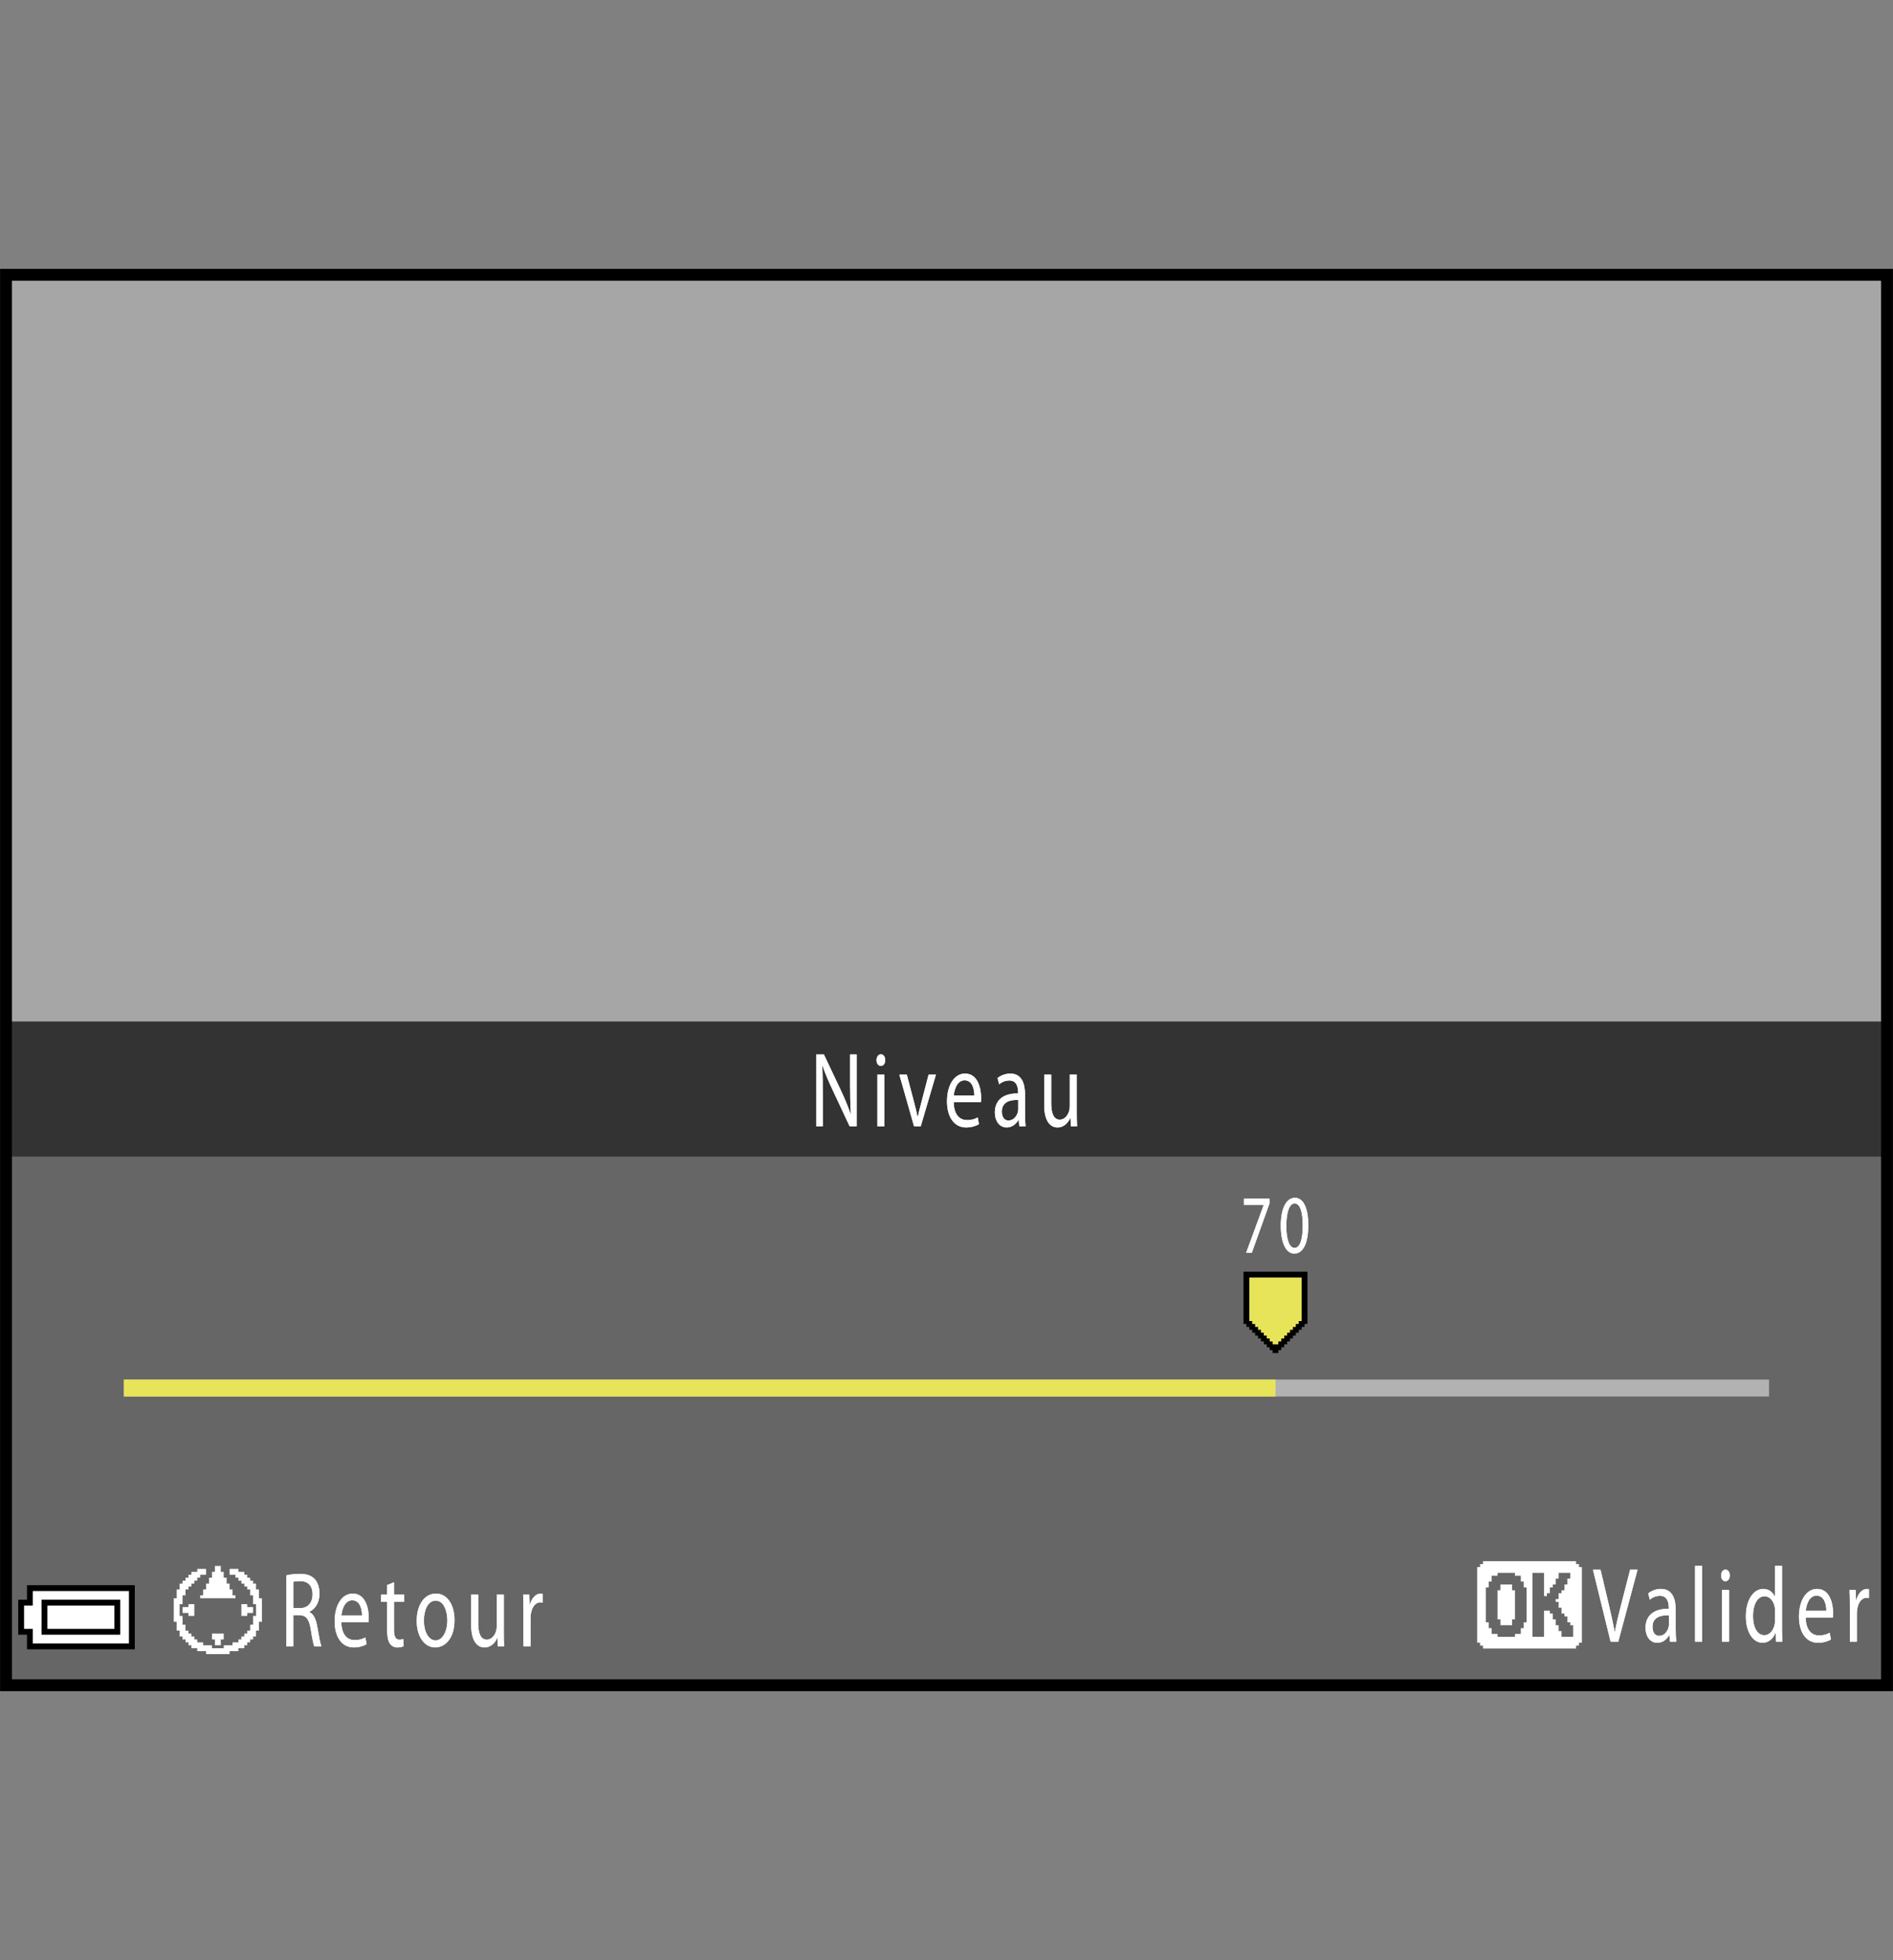 <?xml version="1.0" encoding="utf-8"?>
<!-- Generator: Adobe Illustrator 15.1.0, SVG Export Plug-In . SVG Version: 6.00 Build 0)  -->
<!DOCTYPE svg PUBLIC "-//W3C//DTD SVG 1.1//EN" "http://www.w3.org/Graphics/SVG/1.1/DTD/svg11.dtd">
<svg version="1.1" xmlns="http://www.w3.org/2000/svg" xmlns:xlink="http://www.w3.org/1999/xlink" x="0px" y="0px"
	 width="159.75px" height="165.441px" viewBox="0 0 159.75 165.441" enable-background="new 0 0 159.75 165.441"
	 xml:space="preserve">
<rect x="0" y="0" width="159.75" height="165.441" fill="#808080" stroke="none"/>
<g id="space">
	<g>
		<rect fill="none" width="159.75" height="165.441"/>
	</g>
</g>
<g id="Back">
	<rect x="0.505" y="23.191" fill="#A6A6A6" width="158.74" height="119.055"/>
	<rect x="0.505" y="86.229" fill="#666666" width="158.742" height="56.018"/>
	<rect x="0.505" y="86.229" fill="#333333" width="158.742" height="11.396"/>
</g>
<g id="parts">
	<rect x="128.292" y="130.287" fill="#666666" width="28.465" height="10.402"/>
	<rect x="12.412" y="130.318" fill="#666666" width="42.688" height="10.402"/>
	<g>
		<polygon points="6.825,133.801 2.276,133.801 2.276,134.414 2.276,135.027 1.907,135.027 1.538,135.027 1.538,136.504 
			1.538,137.98 1.907,137.98 2.276,137.98 2.276,138.594 2.276,139.211 6.825,139.211 11.375,139.211 11.375,136.504 
			11.375,133.801 6.825,133.801 		"/>
		<polygon fill="#FFFFFF" points="6.825,134.293 10.883,134.293 10.883,136.504 10.883,138.719 6.825,138.719 2.768,138.719 
			2.768,138.102 2.768,137.488 2.398,137.488 2.03,137.488 2.03,136.504 2.03,135.52 2.398,135.52 2.768,135.52 2.768,134.906 
			2.768,134.293 6.825,134.293 		"/>
		<polygon points="6.825,135.027 3.505,135.027 3.505,136.504 3.505,137.98 6.825,137.98 10.145,137.98 10.145,136.504 
			10.145,135.027 6.825,135.027 		"/>
		<polygon fill="#FFFFFF" points="6.825,135.52 9.652,135.52 9.652,136.504 9.652,137.488 6.825,137.488 3.997,137.488 
			3.997,136.504 3.997,135.52 6.825,135.52 		"/>
	</g>
	<g>
		<rect x="10.453" y="116.445" fill="#B2B2B2" width="138.834" height="1.43"/>
	</g>
	<g>
		<rect x="10.453" y="116.445" fill="#E7E459" width="97.186" height="1.43"/>
	</g>
	<g>
		<polygon points="107.637,107.34 104.94,107.34 104.94,109.547 104.94,111.752 105.061,111.752 105.184,111.752 105.184,111.877 
			105.184,112 105.307,112 105.428,112 105.428,112.121 105.428,112.244 105.553,112.244 105.674,112.244 105.674,112.367 
			105.674,112.488 105.799,112.488 105.92,112.488 105.92,112.613 105.92,112.734 106.043,112.734 106.167,112.734 106.167,112.857 
			106.167,112.979 106.288,112.979 106.413,112.979 106.413,113.104 106.413,113.225 106.534,113.225 106.655,113.225 
			106.655,113.348 106.655,113.469 106.78,113.469 106.901,113.469 106.901,113.592 106.901,113.717 107.022,113.717 
			107.147,113.717 107.147,113.838 107.147,113.961 107.268,113.961 107.393,113.961 107.393,114.082 107.393,114.207 
			107.637,114.207 107.881,114.207 107.881,114.082 107.881,113.961 108.004,113.961 108.127,113.961 108.127,113.838 
			108.127,113.717 108.25,113.717 108.374,113.717 108.374,113.592 108.374,113.469 108.495,113.469 108.618,113.469 
			108.618,113.348 108.618,113.225 108.741,113.225 108.862,113.225 108.862,113.104 108.862,112.979 108.985,112.979 
			109.108,112.979 109.108,112.857 109.108,112.734 109.231,112.734 109.354,112.734 109.354,112.613 109.354,112.488 
			109.475,112.488 109.598,112.488 109.598,112.367 109.598,112.244 109.721,112.244 109.842,112.244 109.842,112.121 109.842,112 
			109.965,112 110.088,112 110.088,111.877 110.088,111.752 110.211,111.752 110.334,111.752 110.334,109.547 110.334,107.34 
			107.637,107.34 		"/>
		<polygon fill="#E7E459" points="107.637,107.83 109.842,107.83 109.842,109.67 109.842,111.508 109.721,111.508 109.598,111.508 
			109.598,111.631 109.598,111.752 109.475,111.752 109.354,111.752 109.354,111.877 109.354,112 109.231,112 109.108,112 
			109.108,112.121 109.108,112.244 108.985,112.244 108.862,112.244 108.862,112.367 108.862,112.488 108.741,112.488 
			108.618,112.488 108.618,112.613 108.618,112.734 108.495,112.734 108.374,112.734 108.374,112.857 108.374,112.979 
			108.25,112.979 108.127,112.979 108.127,113.104 108.127,113.225 108.004,113.225 107.881,113.225 107.881,113.348 
			107.881,113.469 107.637,113.469 107.393,113.469 107.393,113.348 107.393,113.225 107.268,113.225 107.147,113.225 
			107.147,113.104 107.147,112.979 107.022,112.979 106.901,112.979 106.901,112.857 106.901,112.734 106.78,112.734 
			106.655,112.734 106.655,112.613 106.655,112.488 106.534,112.488 106.413,112.488 106.413,112.367 106.413,112.244 
			106.288,112.244 106.167,112.244 106.167,112.121 106.167,112 106.043,112 105.92,112 105.92,111.877 105.92,111.752 
			105.799,111.752 105.674,111.752 105.674,111.631 105.674,111.508 105.553,111.508 105.428,111.508 105.428,109.67 
			105.428,107.83 107.637,107.83 		"/>
	</g>
	<g>
		<g>
			<polygon fill="#FFFFFF" points="129.075,131.776 125.149,131.776 125.149,131.897 125.149,132.022 125.024,132.022 
				124.903,132.022 124.903,132.144 124.903,132.269 124.778,132.269 124.657,132.269 124.657,135.46 124.657,138.651 
				124.778,138.651 124.903,138.651 124.903,138.772 124.903,138.897 125.024,138.897 125.149,138.897 125.149,139.019 
				125.149,139.144 129.075,139.144 133.004,139.144 133.004,139.019 133.004,138.897 133.125,138.897 133.25,138.897 
				133.25,138.772 133.25,138.651 133.372,138.651 133.497,138.651 133.497,135.46 133.497,132.269 133.372,132.269 133.25,132.269 
				133.25,132.144 133.25,132.022 133.125,132.022 133.004,132.022 133.004,131.897 133.004,131.776 129.075,131.776 			"/>
			<polygon fill="#666666" points="127.11,132.761 127.848,132.761 127.848,132.882 127.848,133.003 128.094,133.003 
				128.34,133.003 128.34,133.249 128.34,133.495 128.461,133.495 128.586,133.495 128.586,133.741 128.586,133.987 
				128.708,133.987 128.829,133.987 128.829,135.46 128.829,136.933 128.708,136.933 128.586,136.933 128.586,137.179 
				128.586,137.425 128.461,137.425 128.34,137.425 128.34,137.671 128.34,137.913 128.094,137.913 127.848,137.913 
				127.848,138.038 127.848,138.159 127.11,138.159 126.375,138.159 126.375,138.038 126.375,137.913 126.129,137.913 
				125.883,137.913 125.883,137.671 125.883,137.425 125.762,137.425 125.637,137.425 125.637,137.179 125.637,136.933 
				125.516,136.933 125.391,136.933 125.391,135.46 125.391,133.987 125.516,133.987 125.637,133.987 125.637,133.741 
				125.637,133.495 125.762,133.495 125.883,133.495 125.883,133.249 125.883,133.003 126.129,133.003 126.375,133.003 
				126.375,132.882 126.375,132.761 127.11,132.761 			"/>
			<polygon fill="#666666" points="129.813,132.761 130.301,132.761 130.301,133.741 130.301,134.722 130.426,134.722 
				130.547,134.722 130.547,134.601 130.547,134.476 130.672,134.476 130.793,134.476 130.793,134.229 130.793,133.987 
				130.918,133.987 131.04,133.987 131.04,133.862 131.04,133.741 131.161,133.741 131.286,133.741 131.286,133.495 
				131.286,133.249 131.407,133.249 131.532,133.249 131.532,133.003 131.532,132.761 132.024,132.761 132.512,132.761 
				132.512,133.003 132.512,133.249 132.391,133.249 132.266,133.249 132.266,133.495 132.266,133.741 132.145,133.741 
				132.024,133.741 132.024,133.987 132.024,134.229 131.899,134.229 131.778,134.229 131.778,134.354 131.778,134.476 
				131.653,134.476 131.532,134.476 131.532,134.722 131.532,134.968 131.407,134.968 131.286,134.968 131.286,135.089 
				131.286,135.214 131.407,135.214 131.532,135.214 131.532,135.46 131.532,135.702 131.653,135.702 131.778,135.702 
				131.778,135.952 131.778,136.194 131.899,136.194 132.024,136.194 132.024,136.319 132.024,136.44 132.145,136.44 
				132.266,136.44 132.266,136.687 132.266,136.933 132.391,136.933 132.512,136.933 132.512,137.058 132.512,137.179 
				132.637,137.179 132.758,137.179 132.758,137.671 132.758,138.159 132.266,138.159 131.778,138.159 131.778,137.913 
				131.778,137.671 131.653,137.671 131.532,137.671 131.532,137.425 131.532,137.179 131.407,137.179 131.286,137.179 
				131.286,136.933 131.286,136.687 131.161,136.687 131.04,136.687 131.04,136.44 131.04,136.194 130.918,136.194 130.793,136.194 
				130.793,136.073 130.793,135.952 130.547,135.952 130.301,135.952 130.301,137.058 130.301,138.159 129.813,138.159 
				129.321,138.159 129.321,135.46 129.321,132.761 129.813,132.761 			"/>
			<polygon fill="#FFFFFF" points="127.11,133.741 126.622,133.741 126.622,133.987 126.622,134.229 126.497,134.229 
				126.375,134.229 126.375,135.46 126.375,136.687 126.497,136.687 126.622,136.687 126.622,136.933 126.622,137.179 
				127.11,137.179 127.602,137.179 127.602,136.933 127.602,136.687 127.727,136.687 127.848,136.687 127.848,135.46 
				127.848,134.229 127.727,134.229 127.602,134.229 127.602,133.987 127.602,133.741 127.11,133.741 			"/>
		</g>
		<g>
			<g>
				<g>
					<path fill="#FFFFFF" d="M135.918,138.563l-1.49-6.067h0.641l0.709,2.988c0.188,0.819,0.357,1.558,0.484,2.269h0.014
						c0.129-0.702,0.311-1.467,0.52-2.26l0.77-2.997h0.627l-1.625,6.067H135.918z"/>
					<path fill="#FFFFFF" d="M141.413,137.52c0,0.378,0.014,0.747,0.047,1.044h-0.533l-0.047-0.549h-0.02
						c-0.182,0.342-0.533,0.647-0.998,0.647c-0.662,0-0.998-0.621-0.998-1.251c0-1.054,0.701-1.63,1.961-1.62V135.7
						c0-0.351-0.074-1.008-0.74-0.999c-0.311,0-0.629,0.117-0.857,0.324l-0.135-0.531c0.27-0.225,0.668-0.378,1.08-0.378
						c0.998,0,1.24,0.909,1.24,1.773V137.52z M140.838,136.34c-0.646-0.018-1.383,0.135-1.383,0.981
						c0,0.521,0.258,0.756,0.555,0.756c0.432,0,0.707-0.36,0.803-0.729c0.02-0.09,0.025-0.18,0.025-0.252V136.34z"/>
					<path fill="#FFFFFF" d="M143.047,132.172h0.594v6.392h-0.594V132.172z"/>
					<path fill="#FFFFFF" d="M145.977,132.981c0,0.271-0.141,0.486-0.377,0.486c-0.217,0-0.357-0.216-0.357-0.486
						c0-0.27,0.148-0.495,0.371-0.495C145.829,132.486,145.977,132.703,145.977,132.981z M145.317,138.563v-4.357h0.594v4.357
						H145.317z"/>
					<path fill="#FFFFFF" d="M150.383,132.172v5.267c0,0.387,0.014,0.828,0.027,1.125h-0.527l-0.027-0.756h-0.02
						c-0.176,0.485-0.566,0.854-1.1,0.854c-0.789,0-1.402-0.891-1.402-2.214c-0.006-1.45,0.674-2.332,1.463-2.332
						c0.506,0,0.836,0.315,0.984,0.657h0.014v-2.602H150.383z M149.795,135.979c0-0.099-0.006-0.233-0.025-0.333
						c-0.088-0.495-0.412-0.909-0.857-0.909c-0.613,0-0.979,0.721-0.979,1.675c0,0.882,0.332,1.611,0.965,1.611
						c0.398,0,0.762-0.36,0.871-0.945c0.02-0.108,0.025-0.216,0.025-0.342V135.979z"/>
					<path fill="#FFFFFF" d="M152.383,136.529c0.012,1.071,0.518,1.512,1.119,1.512c0.424,0,0.688-0.099,0.902-0.225l0.109,0.567
						c-0.209,0.126-0.574,0.278-1.094,0.278c-1.004,0-1.605-0.891-1.605-2.205s0.58-2.341,1.531-2.341
						c1.072,0,1.35,1.242,1.35,2.044c0,0.162-0.006,0.278-0.02,0.369H152.383z M154.122,135.962
						c0.008-0.495-0.154-1.278-0.822-1.278c-0.607,0-0.863,0.729-0.91,1.278H154.122z"/>
					<path fill="#FFFFFF" d="M156.108,135.565c0-0.513-0.006-0.954-0.025-1.359h0.518l0.027,0.864h0.021
						c0.148-0.585,0.512-0.954,0.91-0.954c0.061,0,0.107,0.009,0.162,0.018v0.748c-0.061-0.019-0.123-0.019-0.203-0.019
						c-0.418,0-0.715,0.414-0.795,1.009c-0.014,0.107-0.021,0.242-0.021,0.369v2.322h-0.594V135.565z"/>
				</g>
				<g>
					<path fill="#FFFFFF" d="M135.918,138.563l-1.49-6.067h0.641l0.709,2.988c0.188,0.819,0.357,1.558,0.484,2.269h0.014
						c0.129-0.702,0.311-1.467,0.52-2.26l0.77-2.997h0.627l-1.625,6.067H135.918z"/>
					<path fill="#FFFFFF" d="M141.413,137.52c0,0.378,0.014,0.747,0.047,1.044h-0.533l-0.047-0.549h-0.02
						c-0.182,0.342-0.533,0.647-0.998,0.647c-0.662,0-0.998-0.621-0.998-1.251c0-1.054,0.701-1.63,1.961-1.62V135.7
						c0-0.351-0.074-1.008-0.74-0.999c-0.311,0-0.629,0.117-0.857,0.324l-0.135-0.531c0.27-0.225,0.668-0.378,1.08-0.378
						c0.998,0,1.24,0.909,1.24,1.773V137.52z M140.838,136.34c-0.646-0.018-1.383,0.135-1.383,0.981
						c0,0.521,0.258,0.756,0.555,0.756c0.432,0,0.707-0.36,0.803-0.729c0.02-0.09,0.025-0.18,0.025-0.252V136.34z"/>
					<path fill="#FFFFFF" d="M143.047,132.172h0.594v6.392h-0.594V132.172z"/>
					<path fill="#FFFFFF" d="M145.977,132.981c0,0.271-0.141,0.486-0.377,0.486c-0.217,0-0.357-0.216-0.357-0.486
						c0-0.27,0.148-0.495,0.371-0.495C145.829,132.486,145.977,132.703,145.977,132.981z M145.317,138.563v-4.357h0.594v4.357
						H145.317z"/>
					<path fill="#FFFFFF" d="M150.383,132.172v5.267c0,0.387,0.014,0.828,0.027,1.125h-0.527l-0.027-0.756h-0.02
						c-0.176,0.485-0.566,0.854-1.1,0.854c-0.789,0-1.402-0.891-1.402-2.214c-0.006-1.45,0.674-2.332,1.463-2.332
						c0.506,0,0.836,0.315,0.984,0.657h0.014v-2.602H150.383z M149.795,135.979c0-0.099-0.006-0.233-0.025-0.333
						c-0.088-0.495-0.412-0.909-0.857-0.909c-0.613,0-0.979,0.721-0.979,1.675c0,0.882,0.332,1.611,0.965,1.611
						c0.398,0,0.762-0.36,0.871-0.945c0.02-0.108,0.025-0.216,0.025-0.342V135.979z"/>
					<path fill="#FFFFFF" d="M152.383,136.529c0.012,1.071,0.518,1.512,1.119,1.512c0.424,0,0.688-0.099,0.902-0.225l0.109,0.567
						c-0.209,0.126-0.574,0.278-1.094,0.278c-1.004,0-1.605-0.891-1.605-2.205s0.58-2.341,1.531-2.341
						c1.072,0,1.35,1.242,1.35,2.044c0,0.162-0.006,0.278-0.02,0.369H152.383z M154.122,135.962
						c0.008-0.495-0.154-1.278-0.822-1.278c-0.607,0-0.863,0.729-0.91,1.278H154.122z"/>
					<path fill="#FFFFFF" d="M156.108,135.565c0-0.513-0.006-0.954-0.025-1.359h0.518l0.027,0.864h0.021
						c0.148-0.585,0.512-0.954,0.91-0.954c0.061,0,0.107,0.009,0.162,0.018v0.748c-0.061-0.019-0.123-0.019-0.203-0.019
						c-0.418,0-0.715,0.414-0.795,1.009c-0.014,0.107-0.021,0.242-0.021,0.369v2.322h-0.594V135.565z"/>
				</g>
			</g>
		</g>
	</g>
</g>
<g id="text">
	<g>
		<g>
			<g>
				<path fill="#FFFFFF" d="M68.88,95.066v-6.067h0.647l1.45,3.069c0.33,0.711,0.6,1.351,0.809,1.972l0.021-0.009
					c-0.054-0.811-0.067-1.549-0.067-2.494v-2.538h0.553v6.067H71.7l-1.443-3.079c-0.317-0.675-0.621-1.368-0.844-2.025l-0.02,0.009
					c0.033,0.766,0.04,1.495,0.04,2.503v2.593H68.88z"/>
				<path fill="#FFFFFF" d="M74.705,89.484c0,0.271-0.142,0.486-0.378,0.486c-0.216,0-0.357-0.216-0.357-0.486
					c0-0.27,0.148-0.495,0.371-0.495C74.556,88.989,74.705,89.206,74.705,89.484z M74.043,95.066v-4.357h0.594v4.357H74.043z"/>
				<path fill="#FFFFFF" d="M76.527,90.709l0.641,2.439c0.108,0.405,0.195,0.766,0.263,1.126h0.021
					c0.074-0.36,0.169-0.721,0.276-1.126l0.634-2.439h0.621l-1.281,4.357h-0.566l-1.241-4.357H76.527z"/>
				<path fill="#FFFFFF" d="M80.484,93.032c0.013,1.071,0.519,1.512,1.119,1.512c0.425,0,0.688-0.099,0.903-0.225l0.108,0.567
					c-0.209,0.126-0.573,0.278-1.093,0.278c-1.005,0-1.605-0.891-1.605-2.205s0.58-2.341,1.531-2.341
					c1.072,0,1.349,1.242,1.349,2.044c0,0.162-0.007,0.278-0.02,0.369H80.484z M82.223,92.465c0.007-0.495-0.154-1.278-0.822-1.278
					c-0.607,0-0.863,0.729-0.911,1.278H82.223z"/>
				<path fill="#FFFFFF" d="M86.502,94.022c0,0.378,0.014,0.747,0.048,1.044h-0.533l-0.047-0.549H85.95
					c-0.182,0.342-0.533,0.647-0.998,0.647c-0.661,0-0.998-0.621-0.998-1.251c0-1.054,0.701-1.63,1.962-1.62v-0.091
					c0-0.351-0.074-1.008-0.741-0.999c-0.311,0-0.628,0.117-0.856,0.324l-0.135-0.531c0.27-0.225,0.667-0.378,1.079-0.378
					c0.998,0,1.24,0.909,1.24,1.773V94.022z M85.929,92.843c-0.647-0.018-1.383,0.135-1.383,0.981c0,0.522,0.257,0.756,0.554,0.756
					c0.432,0,0.708-0.36,0.803-0.729c0.02-0.09,0.026-0.18,0.026-0.252V92.843z"/>
				<path fill="#FFFFFF" d="M90.87,93.869c0,0.459,0.007,0.855,0.027,1.197h-0.526l-0.033-0.711h-0.014
					c-0.148,0.351-0.499,0.81-1.079,0.81c-0.513,0-1.127-0.387-1.127-1.908v-2.548h0.594v2.404c0,0.828,0.195,1.395,0.729,1.395
					c0.398,0,0.675-0.369,0.782-0.729c0.034-0.108,0.054-0.252,0.054-0.405v-2.665h0.594V93.869z"/>
			</g>
			<g>
				<path fill="#FFFFFF" d="M68.88,95.066v-6.067h0.647l1.45,3.069c0.33,0.711,0.6,1.351,0.809,1.972l0.021-0.009
					c-0.054-0.811-0.067-1.549-0.067-2.494v-2.538h0.553v6.067H71.7l-1.443-3.079c-0.317-0.675-0.621-1.368-0.844-2.025l-0.02,0.009
					c0.033,0.766,0.04,1.495,0.04,2.503v2.593H68.88z"/>
				<path fill="#FFFFFF" d="M74.705,89.484c0,0.271-0.142,0.486-0.378,0.486c-0.216,0-0.357-0.216-0.357-0.486
					c0-0.27,0.148-0.495,0.371-0.495C74.556,88.989,74.705,89.206,74.705,89.484z M74.043,95.066v-4.357h0.594v4.357H74.043z"/>
				<path fill="#FFFFFF" d="M76.527,90.709l0.641,2.439c0.108,0.405,0.195,0.766,0.263,1.126h0.021
					c0.074-0.36,0.169-0.721,0.276-1.126l0.634-2.439h0.621l-1.281,4.357h-0.566l-1.241-4.357H76.527z"/>
				<path fill="#FFFFFF" d="M80.484,93.032c0.013,1.071,0.519,1.512,1.119,1.512c0.425,0,0.688-0.099,0.903-0.225l0.108,0.567
					c-0.209,0.126-0.573,0.278-1.093,0.278c-1.005,0-1.605-0.891-1.605-2.205s0.58-2.341,1.531-2.341
					c1.072,0,1.349,1.242,1.349,2.044c0,0.162-0.007,0.278-0.02,0.369H80.484z M82.223,92.465c0.007-0.495-0.154-1.278-0.822-1.278
					c-0.607,0-0.863,0.729-0.911,1.278H82.223z"/>
				<path fill="#FFFFFF" d="M86.502,94.022c0,0.378,0.014,0.747,0.048,1.044h-0.533l-0.047-0.549H85.95
					c-0.182,0.342-0.533,0.647-0.998,0.647c-0.661,0-0.998-0.621-0.998-1.251c0-1.054,0.701-1.63,1.962-1.62v-0.091
					c0-0.351-0.074-1.008-0.741-0.999c-0.311,0-0.628,0.117-0.856,0.324l-0.135-0.531c0.27-0.225,0.667-0.378,1.079-0.378
					c0.998,0,1.24,0.909,1.24,1.773V94.022z M85.929,92.843c-0.647-0.018-1.383,0.135-1.383,0.981c0,0.522,0.257,0.756,0.554,0.756
					c0.432,0,0.708-0.36,0.803-0.729c0.02-0.09,0.026-0.18,0.026-0.252V92.843z"/>
				<path fill="#FFFFFF" d="M90.87,93.869c0,0.459,0.007,0.855,0.027,1.197h-0.526l-0.033-0.711h-0.014
					c-0.148,0.351-0.499,0.81-1.079,0.81c-0.513,0-1.127-0.387-1.127-1.908v-2.548h0.594v2.404c0,0.828,0.195,1.395,0.729,1.395
					c0.398,0,0.675-0.369,0.782-0.729c0.034-0.108,0.054-0.252,0.054-0.405v-2.665h0.594V93.869z"/>
			</g>
		</g>
	</g>
	<g>
		<g>
			<g>
				<path fill="#FFFFFF" d="M107.128,101.182v0.406l-1.485,4.146h-0.478l1.48-4.027v-0.014h-1.67v-0.512H107.128z"/>
				<path fill="#FFFFFF" d="M110.405,103.409c0,1.548-0.436,2.402-1.186,2.402c-0.667,0-1.124-0.834-1.135-2.34
					c0-1.533,0.499-2.367,1.192-2.367C109.991,101.104,110.405,101.959,110.405,103.409z M108.552,103.479
					c0,1.184,0.272,1.855,0.692,1.855c0.468,0,0.693-0.735,0.693-1.897c0-1.121-0.21-1.856-0.693-1.856
					C108.846,101.581,108.552,102.239,108.552,103.479z"/>
			</g>
			<g>
				<path fill="#FFFFFF" d="M107.128,101.182v0.406l-1.485,4.146h-0.478l1.48-4.027v-0.014h-1.67v-0.512H107.128z"/>
				<path fill="#FFFFFF" d="M110.405,103.409c0,1.548-0.436,2.402-1.186,2.402c-0.667,0-1.124-0.834-1.135-2.34
					c0-1.533,0.499-2.367,1.192-2.367C109.991,101.104,110.405,101.959,110.405,103.409z M108.552,103.479
					c0,1.184,0.272,1.855,0.692,1.855c0.468,0,0.693-0.735,0.693-1.897c0-1.121-0.21-1.856-0.693-1.856
					C108.846,101.581,108.552,102.239,108.552,103.479z"/>
			</g>
		</g>
	</g>
	<g>
		<polygon fill="#FFFFFF" points="18.384,132.176 18.136,132.176 18.136,132.424 18.136,132.674 18.012,132.674 17.888,132.674 
			17.888,132.922 17.888,133.168 17.764,133.168 17.64,133.168 17.64,133.416 17.64,133.664 17.516,133.664 17.392,133.664 
			17.392,133.912 17.392,134.16 17.268,134.16 17.144,134.16 17.144,134.408 17.144,134.658 17.02,134.658 16.896,134.658 
			16.896,134.781 16.896,134.904 18.384,134.904 19.872,134.904 19.872,134.781 19.872,134.658 19.748,134.658 19.624,134.658 
			19.624,134.408 19.624,134.16 19.5,134.16 19.376,134.16 19.376,133.912 19.376,133.664 19.252,133.664 19.128,133.664 
			19.128,133.416 19.128,133.168 19.004,133.168 18.88,133.168 18.88,132.922 18.88,132.674 18.756,132.674 18.632,132.674 
			18.632,132.424 18.632,132.176 18.384,132.176 		"/>
		<polygon fill="#FFFFFF" points="17.02,132.424 16.647,132.424 16.647,132.549 16.647,132.674 16.399,132.674 16.151,132.674 
			16.151,132.797 16.151,132.922 16.027,132.922 15.903,132.922 15.903,133.045 15.903,133.168 15.779,133.168 15.655,133.168 
			15.655,133.291 15.655,133.416 15.531,133.416 15.407,133.416 15.407,133.539 15.407,133.664 15.283,133.664 15.159,133.664 
			15.159,133.912 15.159,134.16 15.035,134.16 14.911,134.16 14.911,134.533 14.911,134.904 14.787,134.904 14.663,134.904 
			14.663,135.896 14.663,136.889 14.787,136.889 14.911,136.889 14.911,137.262 14.911,137.633 15.035,137.633 15.159,137.633 
			15.159,137.881 15.159,138.129 15.283,138.129 15.407,138.129 15.407,138.254 15.407,138.379 15.531,138.379 15.655,138.379 
			15.655,138.502 15.655,138.625 15.779,138.625 15.903,138.625 15.903,138.748 15.903,138.873 16.027,138.873 16.151,138.873 
			16.151,138.996 16.151,139.121 16.399,139.121 16.647,139.121 16.647,139.246 16.647,139.369 17.02,139.369 17.392,139.369 
			17.392,139.494 17.392,139.617 18.384,139.617 19.376,139.617 19.376,139.494 19.376,139.369 19.748,139.369 20.12,139.369 
			20.12,139.246 20.12,139.121 20.368,139.121 20.616,139.121 20.616,138.996 20.616,138.873 20.74,138.873 20.864,138.873 
			20.864,138.748 20.864,138.625 20.988,138.625 21.112,138.625 21.112,138.502 21.112,138.379 21.236,138.379 21.36,138.379 
			21.36,138.254 21.36,138.129 21.484,138.129 21.608,138.129 21.608,137.881 21.608,137.633 21.732,137.633 21.856,137.633 
			21.856,137.262 21.856,136.889 21.98,136.889 22.104,136.889 22.104,135.896 22.104,134.904 21.98,134.904 21.856,134.904 
			21.856,134.533 21.856,134.16 21.732,134.16 21.608,134.16 21.608,133.912 21.608,133.664 21.484,133.664 21.36,133.664 
			21.36,133.539 21.36,133.416 21.236,133.416 21.112,133.416 21.112,133.291 21.112,133.168 20.988,133.168 20.864,133.168 
			20.864,133.045 20.864,132.922 20.74,132.922 20.616,132.922 20.616,132.797 20.616,132.674 20.368,132.674 20.12,132.674 
			20.12,132.549 20.12,132.424 19.748,132.424 19.376,132.424 19.376,132.674 19.376,132.922 19.624,132.922 19.872,132.922 
			19.872,133.045 19.872,133.168 19.996,133.168 20.12,133.168 20.12,133.291 20.12,133.416 20.244,133.416 20.368,133.416 
			20.368,133.539 20.368,133.664 20.492,133.664 20.616,133.664 20.616,133.789 20.616,133.912 20.74,133.912 20.864,133.912 
			20.864,134.037 20.864,134.16 20.988,134.16 21.112,134.16 21.112,134.408 21.112,134.658 21.236,134.658 21.36,134.658 
			21.36,135.027 21.36,135.4 21.484,135.4 21.608,135.4 21.608,135.896 21.608,136.395 21.484,136.395 21.36,136.395 21.36,136.766 
			21.36,137.137 21.236,137.137 21.112,137.137 21.112,137.385 21.112,137.633 20.988,137.633 20.864,137.633 20.864,137.758 
			20.864,137.881 20.74,137.881 20.616,137.881 20.616,138.006 20.616,138.129 20.492,138.129 20.368,138.129 20.368,138.254 
			20.368,138.379 20.244,138.379 20.12,138.379 20.12,138.502 20.12,138.625 19.872,138.625 19.624,138.625 19.624,138.748 
			19.624,138.873 19.252,138.873 18.88,138.873 18.88,138.996 18.88,139.121 18.384,139.121 17.888,139.121 17.888,138.996 
			17.888,138.873 17.516,138.873 17.144,138.873 17.144,138.748 17.144,138.625 16.896,138.625 16.647,138.625 16.647,138.502 
			16.647,138.379 16.523,138.379 16.399,138.379 16.399,138.254 16.399,138.129 16.275,138.129 16.151,138.129 16.151,138.006 
			16.151,137.881 16.027,137.881 15.903,137.881 15.903,137.758 15.903,137.633 15.779,137.633 15.655,137.633 15.655,137.385 
			15.655,137.137 15.531,137.137 15.407,137.137 15.407,136.766 15.407,136.395 15.283,136.395 15.159,136.395 15.159,135.896 
			15.159,135.4 15.283,135.4 15.407,135.4 15.407,135.027 15.407,134.658 15.531,134.658 15.655,134.658 15.655,134.408 
			15.655,134.16 15.779,134.16 15.903,134.16 15.903,134.037 15.903,133.912 16.027,133.912 16.151,133.912 16.151,133.789 
			16.151,133.664 16.275,133.664 16.399,133.664 16.399,133.539 16.399,133.416 16.523,133.416 16.647,133.416 16.647,133.291 
			16.647,133.168 16.771,133.168 16.896,133.168 16.896,133.045 16.896,132.922 17.144,132.922 17.392,132.922 17.392,132.674 
			17.392,132.424 17.02,132.424 		"/>
		<polygon fill="#FFFFFF" points="16.151,135.4 15.903,135.4 15.903,135.525 15.903,135.648 15.655,135.648 15.407,135.648 
			15.407,135.896 15.407,136.145 15.655,136.145 15.903,136.145 15.903,136.27 15.903,136.395 16.151,136.395 16.399,136.395 
			16.399,135.896 16.399,135.4 16.151,135.4 		"/>
		<polygon fill="#FFFFFF" points="20.616,135.4 20.368,135.4 20.368,135.896 20.368,136.395 20.616,136.395 20.864,136.395 
			20.864,136.27 20.864,136.145 21.112,136.145 21.36,136.145 21.36,135.896 21.36,135.648 21.112,135.648 20.864,135.648 
			20.864,135.525 20.864,135.4 20.616,135.4 		"/>
		<polygon fill="#FFFFFF" points="18.384,137.881 17.888,137.881 17.888,138.129 17.888,138.379 18.012,138.379 18.136,138.379 
			18.136,138.625 18.136,138.873 18.384,138.873 18.632,138.873 18.632,138.625 18.632,138.379 18.756,138.379 18.88,138.379 
			18.88,138.129 18.88,137.881 18.384,137.881 		"/>
	</g>
	<g>
		<g>
			<g>
				<path fill="#FFFFFF" d="M24.164,132.971c0.297-0.072,0.729-0.127,1.126-0.127c0.627,0,1.039,0.162,1.315,0.495
					c0.223,0.271,0.357,0.685,0.357,1.162c0,0.792-0.378,1.323-0.85,1.539v0.027c0.344,0.162,0.553,0.594,0.661,1.225
					c0.148,0.846,0.256,1.431,0.351,1.665h-0.607c-0.074-0.18-0.175-0.693-0.296-1.449c-0.135-0.838-0.385-1.152-0.917-1.18H24.75
					v2.629h-0.586V132.971z M24.75,135.734h0.601c0.627,0,1.025-0.459,1.025-1.152c0-0.783-0.425-1.126-1.045-1.126
					c-0.283,0-0.479,0.027-0.58,0.063V135.734z"/>
				<path fill="#FFFFFF" d="M28.807,136.923c0.014,1.071,0.52,1.512,1.12,1.512c0.425,0,0.688-0.099,0.904-0.225l0.108,0.567
					c-0.209,0.126-0.573,0.278-1.093,0.278c-1.005,0-1.605-0.891-1.605-2.205s0.58-2.341,1.531-2.341
					c1.072,0,1.349,1.242,1.349,2.044c0,0.162-0.007,0.278-0.021,0.369H28.807z M30.547,136.355
					c0.007-0.495-0.155-1.278-0.823-1.278c-0.607,0-0.863,0.729-0.911,1.278H30.547z"/>
				<path fill="#FFFFFF" d="M33.248,133.556v1.044h0.85v0.604h-0.85v2.35c0,0.54,0.115,0.846,0.445,0.846
					c0.162,0,0.256-0.018,0.344-0.054l0.027,0.604c-0.115,0.054-0.297,0.107-0.526,0.107c-0.276,0-0.499-0.126-0.641-0.333
					c-0.162-0.243-0.229-0.63-0.229-1.143v-2.377h-0.506V134.6h0.506v-0.811L33.248,133.556z"/>
				<path fill="#FFFFFF" d="M38.356,136.742c0,1.611-0.843,2.313-1.625,2.313c-0.877,0-1.565-0.864-1.565-2.241
					c0-1.449,0.722-2.305,1.619-2.305C37.722,134.51,38.356,135.419,38.356,136.742z M35.773,136.787
					c0,0.954,0.404,1.675,0.984,1.675c0.566,0,0.992-0.711,0.992-1.692c0-0.738-0.277-1.666-0.979-1.666
					C36.077,135.104,35.773,135.968,35.773,136.787z"/>
				<path fill="#FFFFFF" d="M42.514,137.76c0,0.459,0.007,0.855,0.027,1.197h-0.526l-0.033-0.711h-0.014
					c-0.148,0.351-0.499,0.81-1.079,0.81c-0.513,0-1.127-0.387-1.127-1.908V134.6h0.594v2.404c0,0.828,0.195,1.395,0.729,1.395
					c0.398,0,0.675-0.369,0.782-0.729c0.034-0.108,0.054-0.252,0.054-0.405V134.6h0.594V137.76z"/>
				<path fill="#FFFFFF" d="M44.176,135.959c0-0.513-0.007-0.954-0.026-1.359h0.519l0.027,0.864h0.021
					c0.148-0.585,0.513-0.954,0.91-0.954c0.061,0,0.108,0.009,0.162,0.018v0.748c-0.061-0.019-0.122-0.019-0.202-0.019
					c-0.419,0-0.715,0.414-0.796,1.009c-0.014,0.107-0.021,0.243-0.021,0.369v2.322h-0.594V135.959z"/>
			</g>
			<g>
				<path fill="#FFFFFF" d="M24.164,132.971c0.297-0.072,0.729-0.127,1.126-0.127c0.627,0,1.039,0.162,1.315,0.495
					c0.223,0.271,0.357,0.685,0.357,1.162c0,0.792-0.378,1.323-0.85,1.539v0.027c0.344,0.162,0.553,0.594,0.661,1.225
					c0.148,0.846,0.256,1.431,0.351,1.665h-0.607c-0.074-0.18-0.175-0.693-0.296-1.449c-0.135-0.838-0.385-1.152-0.917-1.18H24.75
					v2.629h-0.586V132.971z M24.75,135.734h0.601c0.627,0,1.025-0.459,1.025-1.152c0-0.783-0.425-1.126-1.045-1.126
					c-0.283,0-0.479,0.027-0.58,0.063V135.734z"/>
				<path fill="#FFFFFF" d="M28.807,136.923c0.014,1.071,0.52,1.512,1.12,1.512c0.425,0,0.688-0.099,0.904-0.225l0.108,0.567
					c-0.209,0.126-0.573,0.278-1.093,0.278c-1.005,0-1.605-0.891-1.605-2.205s0.58-2.341,1.531-2.341
					c1.072,0,1.349,1.242,1.349,2.044c0,0.162-0.007,0.278-0.021,0.369H28.807z M30.547,136.355
					c0.007-0.495-0.155-1.278-0.823-1.278c-0.607,0-0.863,0.729-0.911,1.278H30.547z"/>
				<path fill="#FFFFFF" d="M33.248,133.556v1.044h0.85v0.604h-0.85v2.35c0,0.54,0.115,0.846,0.445,0.846
					c0.162,0,0.256-0.018,0.344-0.054l0.027,0.604c-0.115,0.054-0.297,0.107-0.526,0.107c-0.276,0-0.499-0.126-0.641-0.333
					c-0.162-0.243-0.229-0.63-0.229-1.143v-2.377h-0.506V134.6h0.506v-0.811L33.248,133.556z"/>
				<path fill="#FFFFFF" d="M38.356,136.742c0,1.611-0.843,2.313-1.625,2.313c-0.877,0-1.565-0.864-1.565-2.241
					c0-1.449,0.722-2.305,1.619-2.305C37.722,134.51,38.356,135.419,38.356,136.742z M35.773,136.787
					c0,0.954,0.404,1.675,0.984,1.675c0.566,0,0.992-0.711,0.992-1.692c0-0.738-0.277-1.666-0.979-1.666
					C36.077,135.104,35.773,135.968,35.773,136.787z"/>
				<path fill="#FFFFFF" d="M42.514,137.76c0,0.459,0.007,0.855,0.027,1.197h-0.526l-0.033-0.711h-0.014
					c-0.148,0.351-0.499,0.81-1.079,0.81c-0.513,0-1.127-0.387-1.127-1.908V134.6h0.594v2.404c0,0.828,0.195,1.395,0.729,1.395
					c0.398,0,0.675-0.369,0.782-0.729c0.034-0.108,0.054-0.252,0.054-0.405V134.6h0.594V137.76z"/>
				<path fill="#FFFFFF" d="M44.176,135.959c0-0.513-0.007-0.954-0.026-1.359h0.519l0.027,0.864h0.021
					c0.148-0.585,0.513-0.954,0.91-0.954c0.061,0,0.108,0.009,0.162,0.018v0.748c-0.061-0.019-0.122-0.019-0.202-0.019
					c-0.419,0-0.715,0.414-0.796,1.009c-0.014,0.107-0.021,0.243-0.021,0.369v2.322h-0.594V135.959z"/>
			</g>
		</g>
	</g>
</g>
<g id="waku">
	<rect x="0.505" y="23.193" fill="none" stroke="#000000" stroke-width="1" width="158.74" height="119.055"/>
</g>
</svg>
